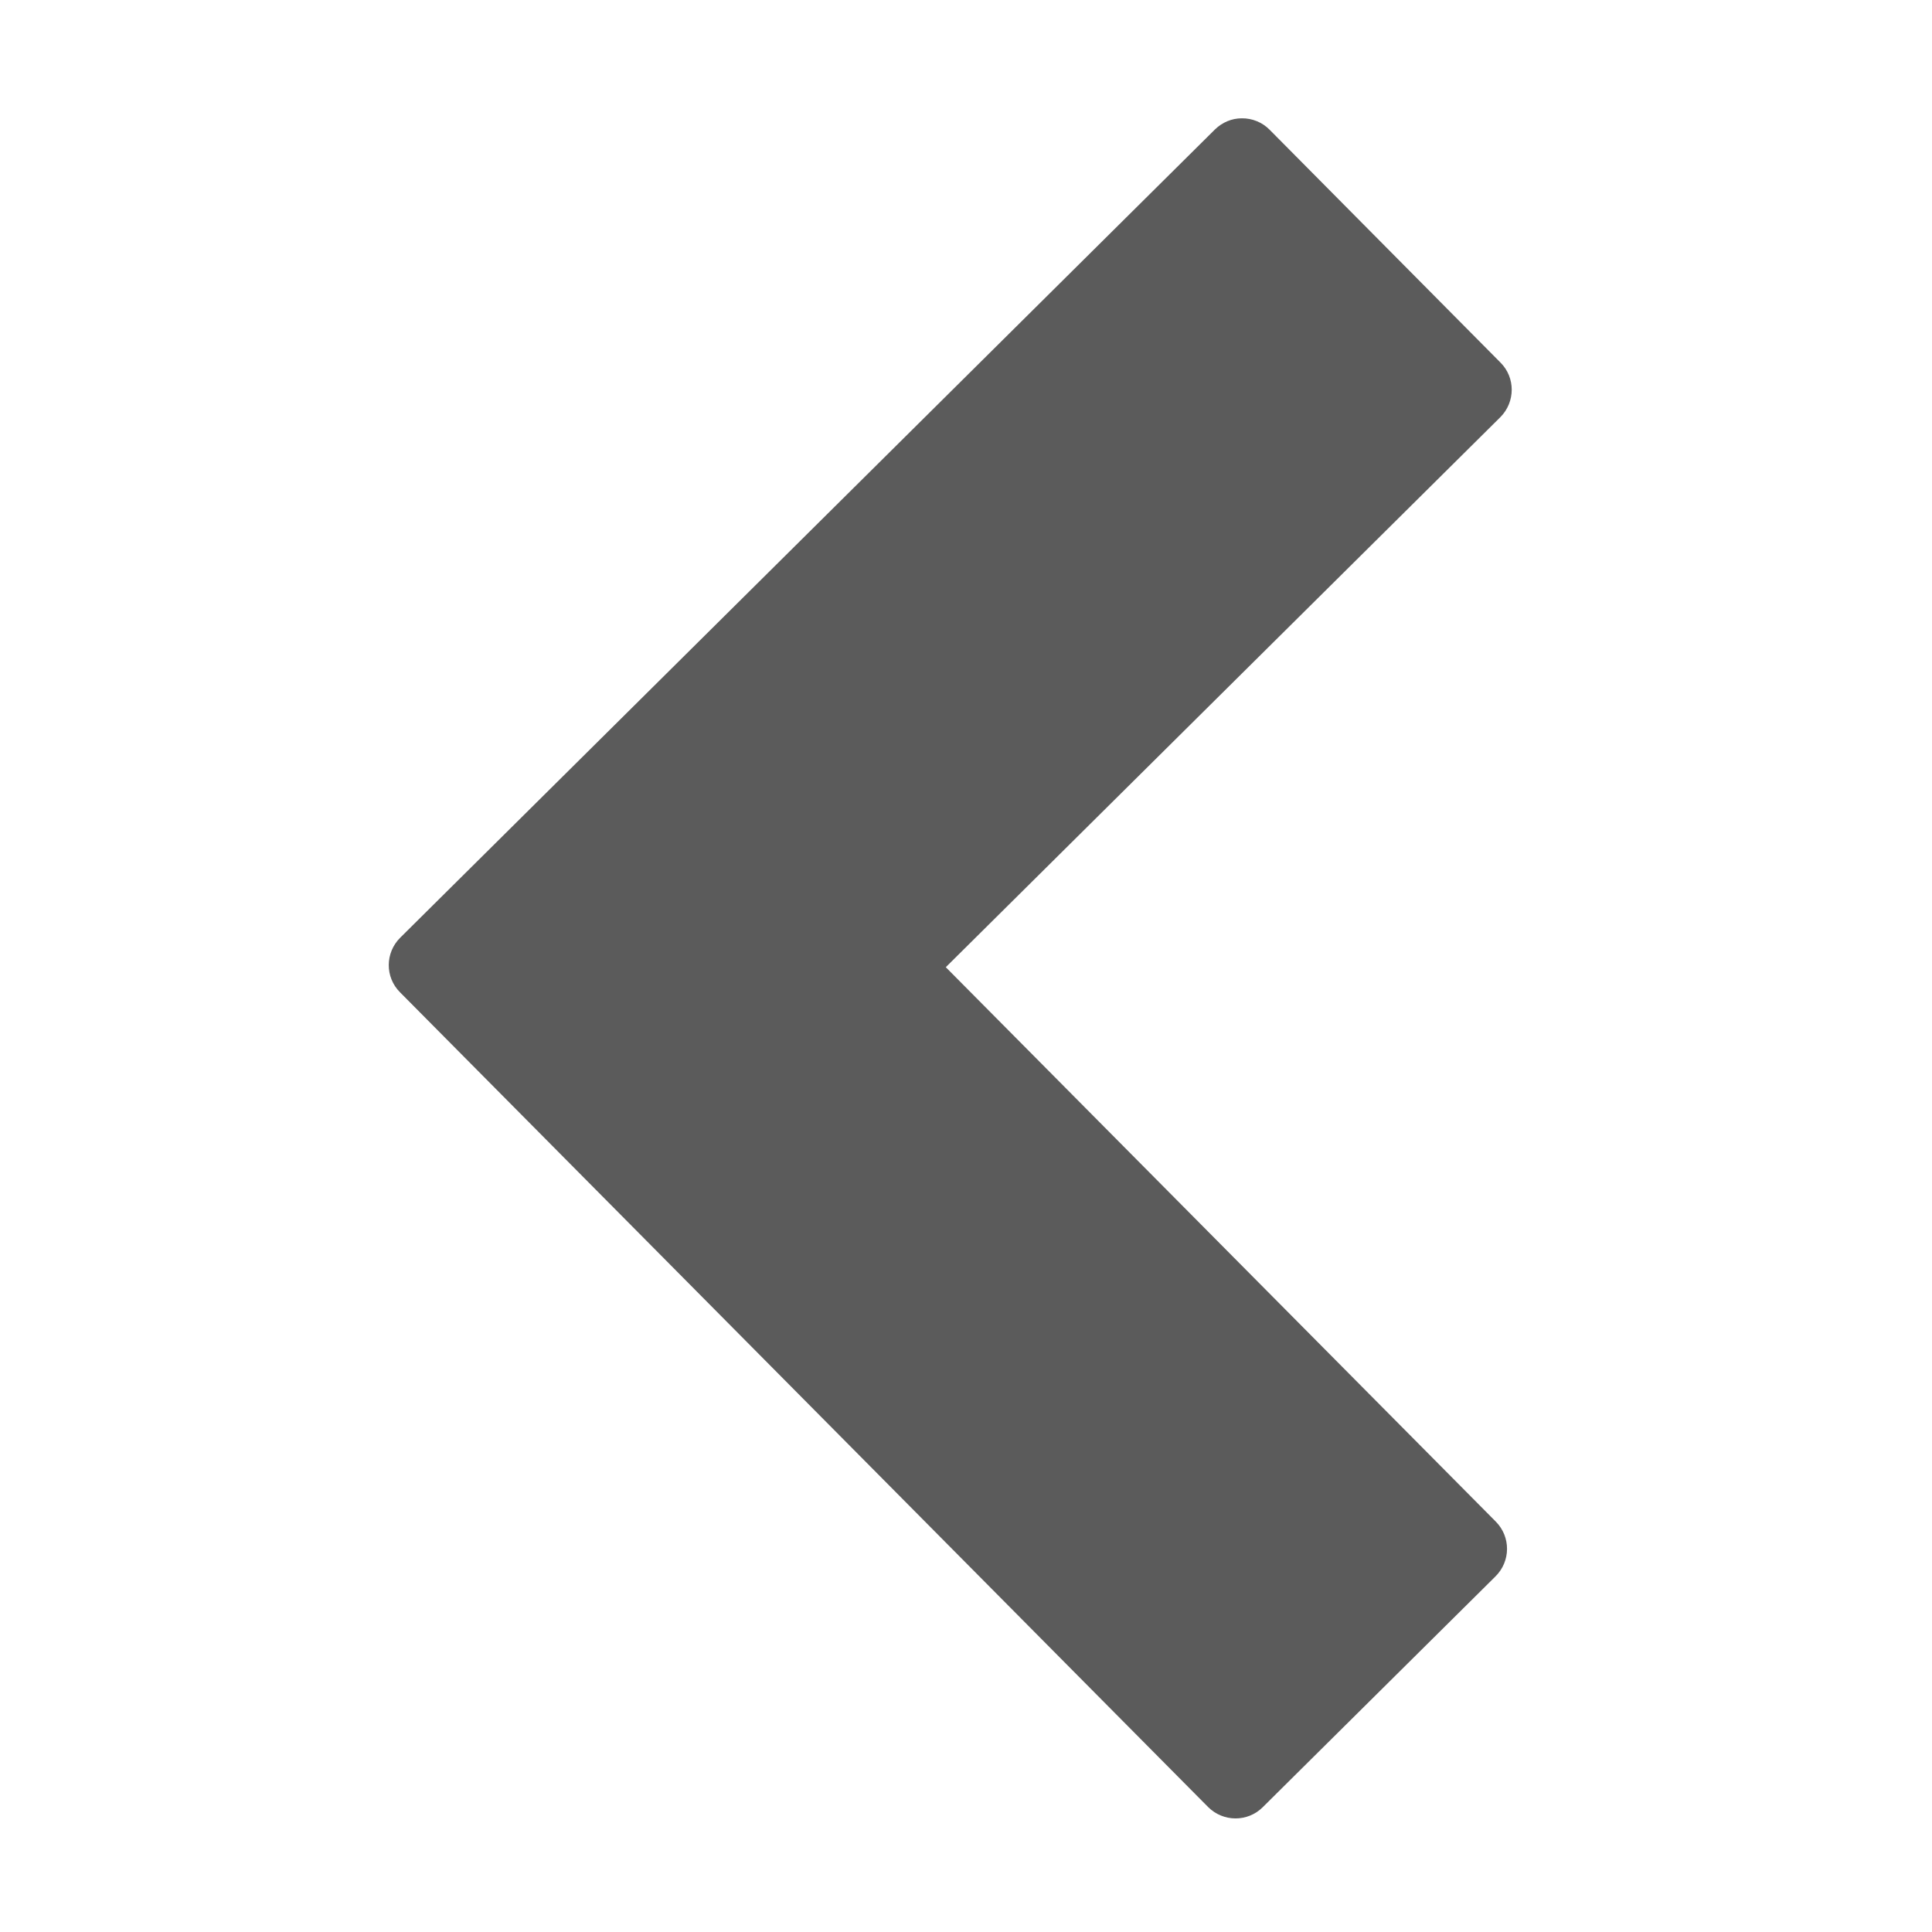 ﻿<?xml version="1.0" encoding="utf-8"?>
<svg xmlns="http://www.w3.org/2000/svg" viewBox="0 0 50 50" width="500" height="500">
  <path d="M32.137 3.062C31.875 3.062 31.629 3.168 31.441 3.352L10.359 24.266C9.965 24.656 9.961 25.289 10.352 25.68L31.266 46.766C31.656 47.156 32.289 47.16 32.68 46.77L38.703 40.797C39.098 40.406 39.102 39.773 38.711 39.379L24.477 25.031L38.828 10.797C39.219 10.406 39.223 9.773 38.832 9.383L32.859 3.359C32.668 3.164 32.406 3.059 32.137 3.062Z" fill="#5B5B5B" />
</svg>